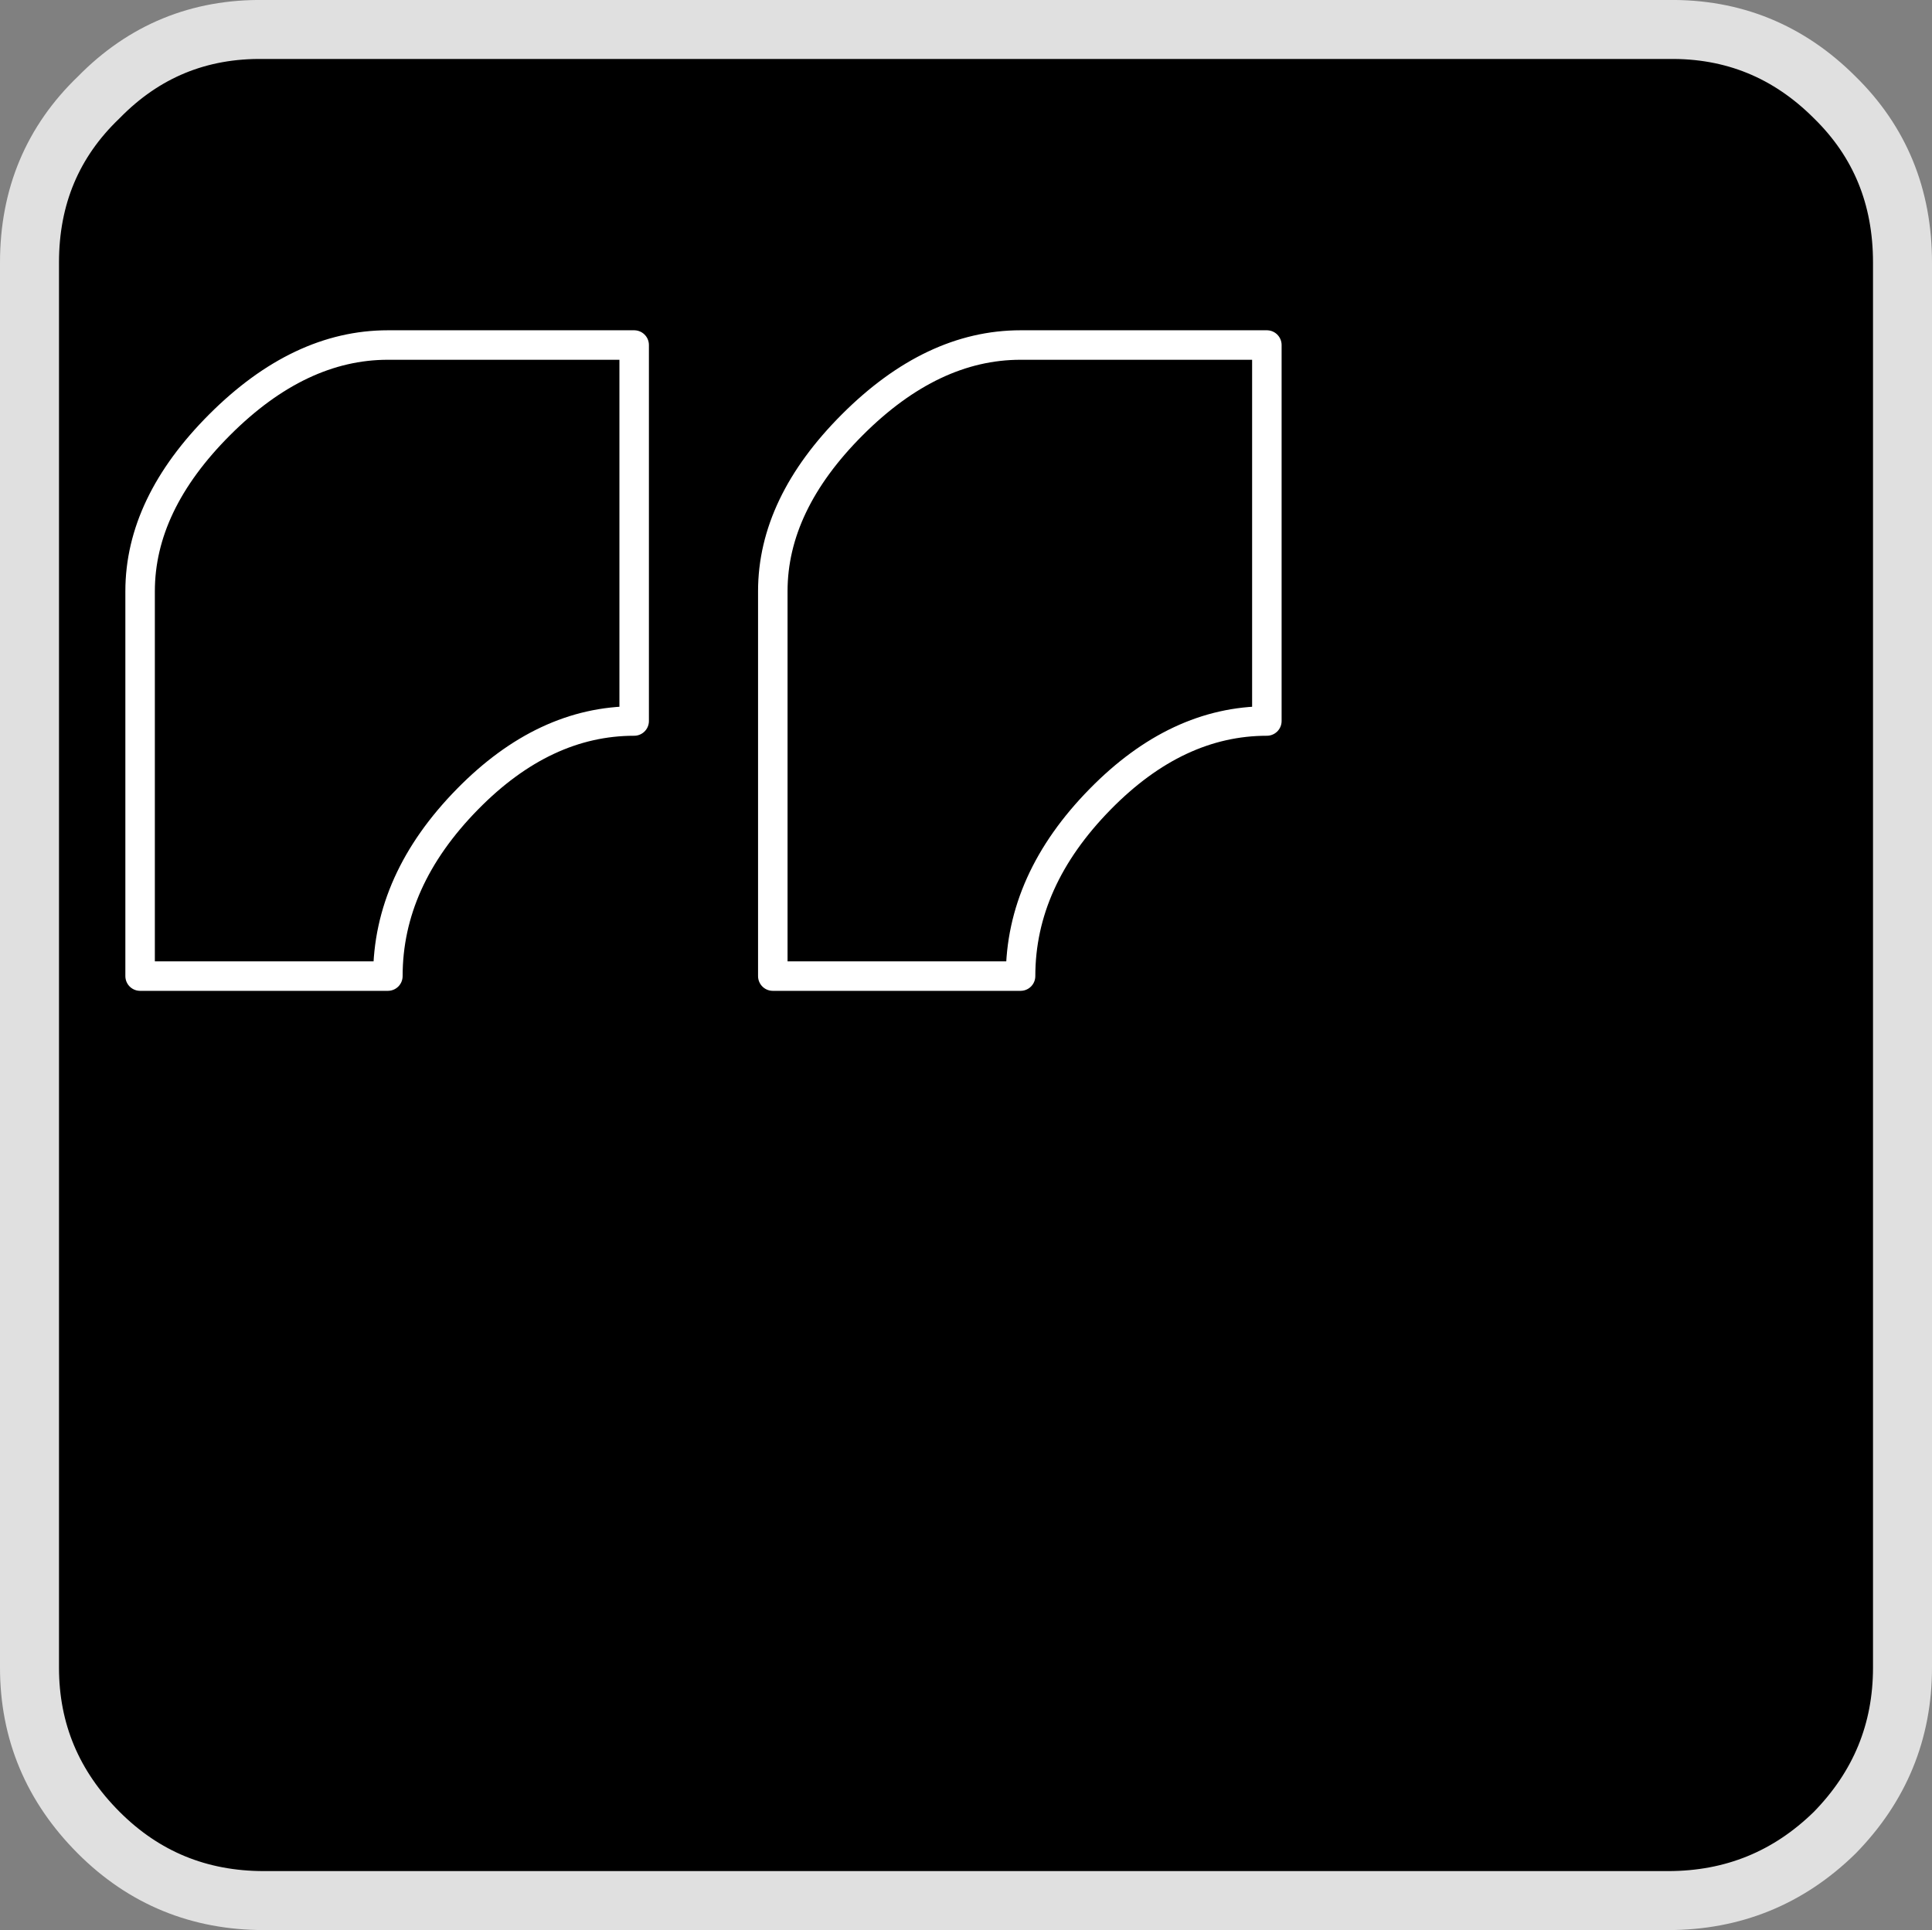 <?xml version="1.0" encoding="UTF-8" standalone="no"?>
<svg xmlns:xlink="http://www.w3.org/1999/xlink" height="65.45px" width="65.5px" xmlns="http://www.w3.org/2000/svg">
  <rect width="100%" height="100%" fill="#808080" stroke="none"/>
  <g transform="matrix(1.0, 0.0, 0.0, 1.0, 26.25, 34.45)">
    <path d="M8.35 -22.75 Q5.35 -22.75 2.65 -20.05 -0.05 -17.35 -0.05 -14.4 L-0.05 -1.35 8.35 -1.35 Q8.35 -4.6 11.05 -7.35 13.65 -10.0 16.7 -10.0 L16.7 -22.75 8.35 -22.75 16.7 -22.75 16.7 -10.0 Q13.65 -10.0 11.05 -7.35 8.35 -4.6 8.35 -1.35 L-0.05 -1.35 -0.05 -14.4 Q-0.05 -17.35 2.65 -20.05 5.35 -22.75 8.35 -22.75 M38.25 -25.55 L38.25 22.1 Q38.25 25.35 35.95 27.7 33.6 30.0 30.3 30.0 L-17.3 30.0 Q-20.6 30.0 -22.9 27.7 -25.25 25.35 -25.25 22.1 L-25.25 -25.55 Q-25.25 -28.9 -22.9 -31.15 -20.6 -33.5 -17.3 -33.45 L30.3 -33.45 Q33.6 -33.5 35.95 -31.15 38.25 -28.9 38.25 -25.55 M-21.5 -14.4 L-21.5 -1.35 -13.1 -1.35 Q-13.1 -4.6 -10.4 -7.35 -7.8 -10.0 -4.75 -10.0 L-4.75 -22.75 -13.1 -22.75 Q-16.1 -22.75 -18.8 -20.05 -21.5 -17.35 -21.5 -14.4 -21.5 -17.35 -18.8 -20.05 -16.1 -22.75 -13.1 -22.75 L-4.75 -22.75 -4.75 -10.0 Q-7.8 -10.0 -10.4 -7.35 -13.1 -4.6 -13.1 -1.35 L-21.5 -1.35 -21.5 -14.4" fill="#000000" fill-rule="evenodd" stroke="none"/>
    <path d="M38.25 -25.55 L38.25 22.1 Q38.25 25.35 35.95 27.7 33.6 30.0 30.3 30.0 L-17.3 30.0 Q-20.6 30.0 -22.9 27.7 -25.25 25.35 -25.25 22.1 L-25.25 -25.55 Q-25.25 -28.9 -22.9 -31.15 -20.6 -33.5 -17.3 -33.45 L30.3 -33.45 Q33.6 -33.5 35.95 -31.15 38.25 -28.9 38.25 -25.55" fill="none" stroke="#e0e0e0" stroke-linecap="round" stroke-linejoin="round" stroke-width="2.0"/>
    <path d="M8.35 -22.75 L16.7 -22.75 16.7 -10.0 Q13.65 -10.0 11.05 -7.35 8.35 -4.6 8.35 -1.35 L-0.05 -1.35 -0.05 -14.4 Q-0.05 -17.35 2.65 -20.05 5.35 -22.75 8.35 -22.75 M-21.5 -14.4 Q-21.5 -17.35 -18.8 -20.05 -16.1 -22.75 -13.1 -22.75 L-4.75 -22.75 -4.75 -10.0 Q-7.8 -10.0 -10.4 -7.35 -13.1 -4.6 -13.1 -1.35 L-21.5 -1.35 -21.5 -14.4" fill="none" stroke="#ffffff" stroke-linecap="round" stroke-linejoin="round" stroke-width="1.0"/>
  </g>
</svg>
